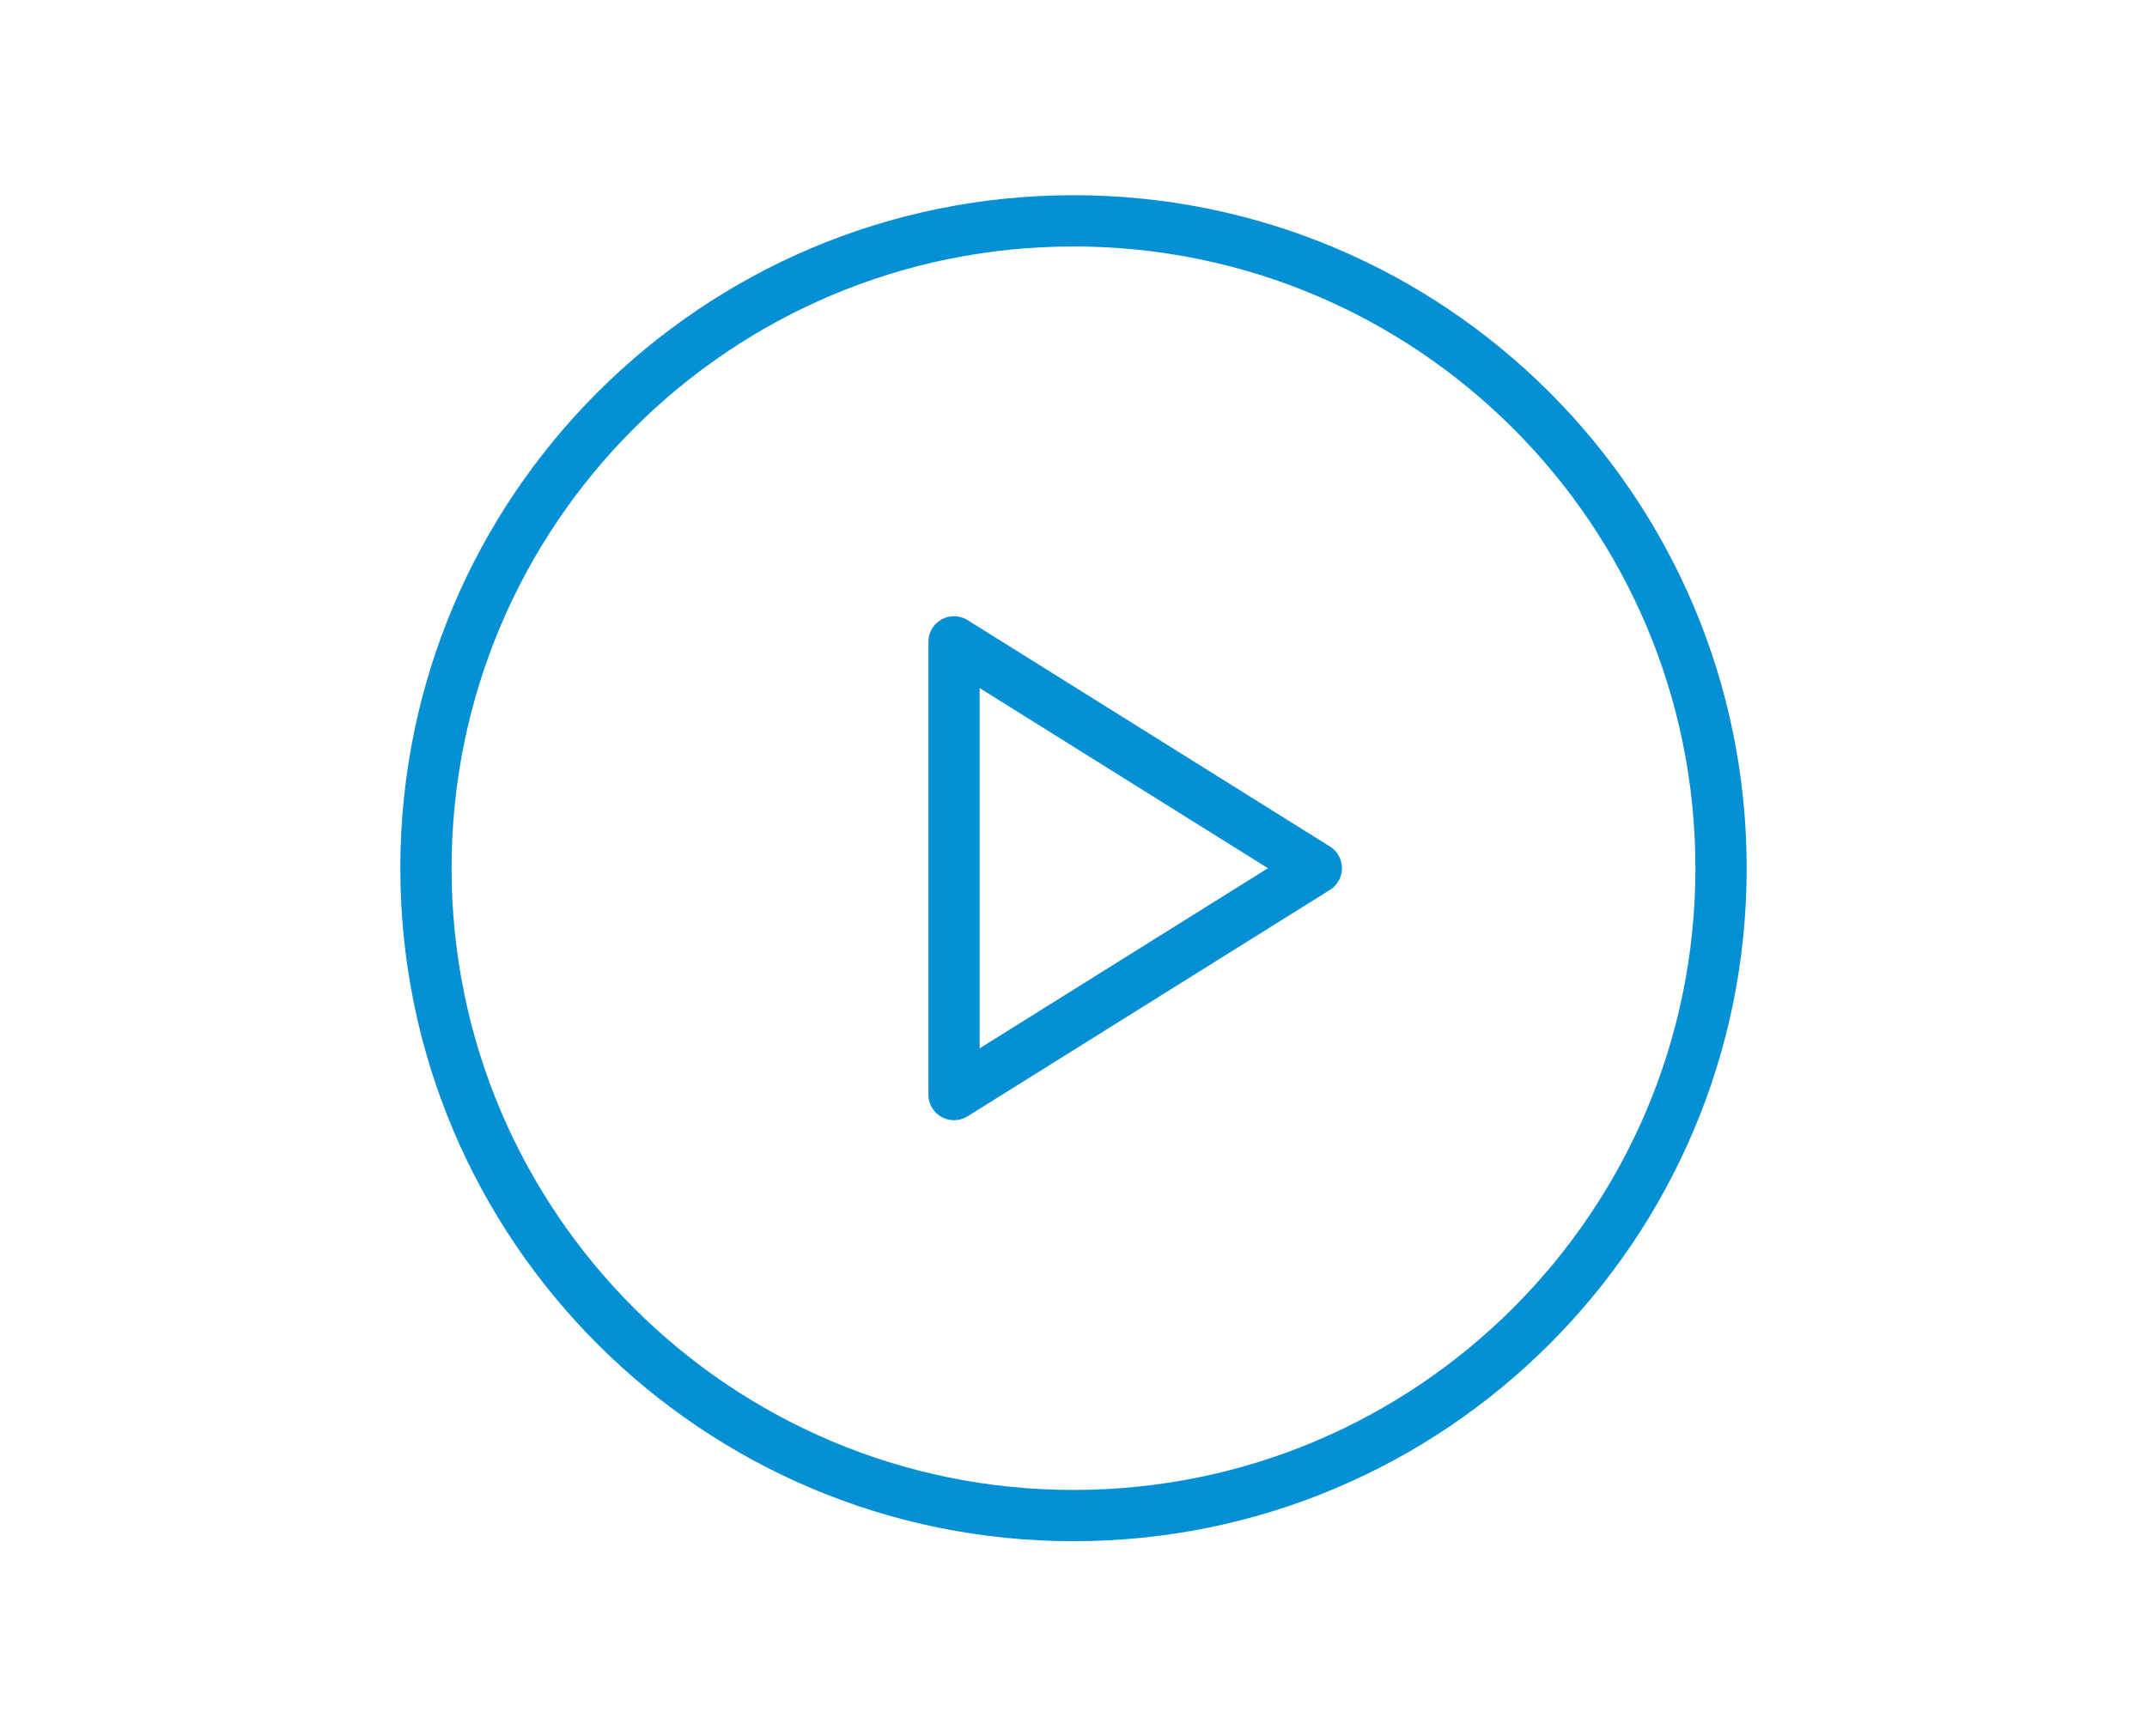 <svg xmlns="http://www.w3.org/2000/svg" viewBox="0 0 89 72" fill="none">
<path d="M71.343 36C71.343 50.825 59.325 62.843 44.5 62.843C29.675 62.843 17.657 50.825 17.657 36C17.657 21.175 29.675 9.157 44.5 9.157C59.325 9.157 71.343 21.175 71.343 36Z" stroke="#0590D5" stroke-width="2.125" stroke-linecap="round"/>
<path d="M54.565 36L39.547 26.614V45.386L54.565 36Z" stroke="#0590D5" stroke-width="2.125" stroke-linecap="round" stroke-linejoin="round"/>
<defs>
<linearGradient id="paint0_linear_11_76" x1="17.657" y1="42.084" x2="71.343" y2="42.084" gradientUnits="userSpaceOnUse">
<stop stop-color="#0590D5"/>
<stop offset="1" stop-color="#00CAE0"/>
</linearGradient>
<linearGradient id="paint1_linear_11_76" x1="39.547" y1="38.127" x2="54.565" y2="38.127" gradientUnits="userSpaceOnUse">
<stop stop-color="#0590D5"/>
<stop offset="1" stop-color="#00CAE0"/>
</linearGradient>
</defs>
</svg>